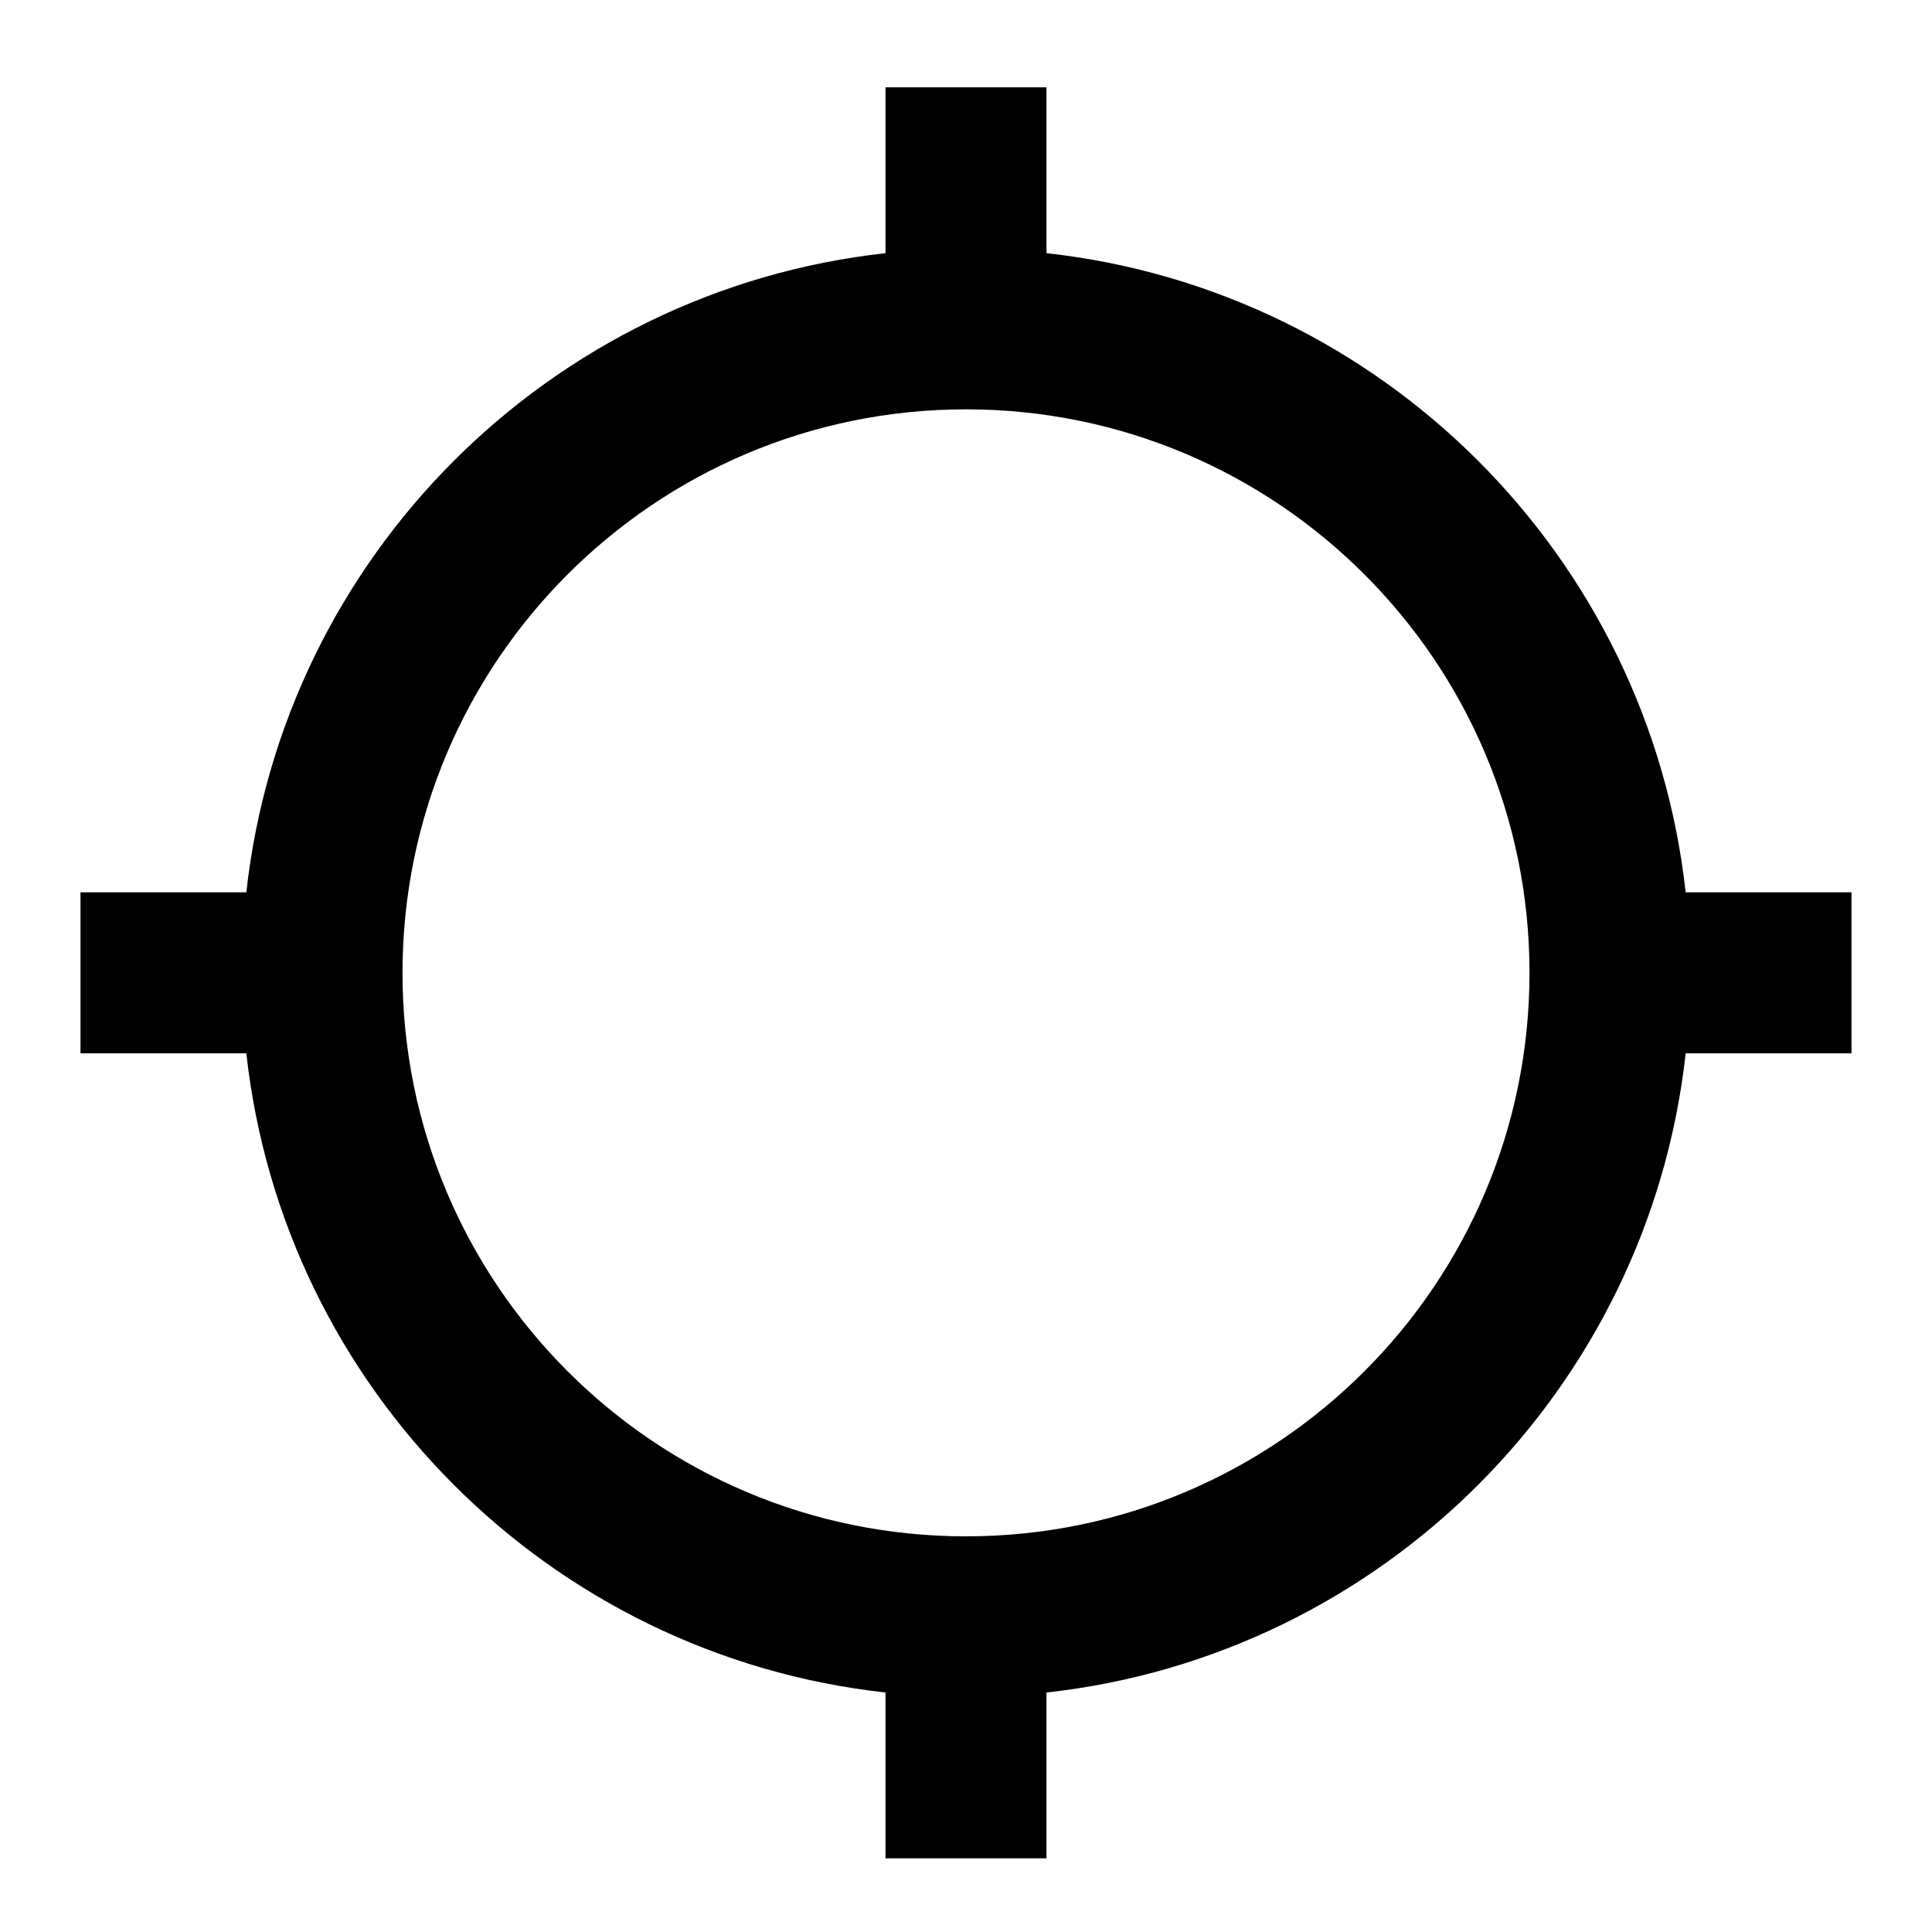 <svg xmlns="http://www.w3.org/2000/svg" width="48" height="48" viewBox="0 0 48 48">
    <path d="M0-.17h48v48h-48z" fill="none"/>
    <path d="M41.88 22.17c-.92-8.34-7.54-14.96-15.88-15.88v-4.12h-4v4.12c-8.34.92-14.96 7.54-15.88 15.88h-4.12v4h4.12c.92 8.34 7.54 14.96 15.88 15.88v4.12h4v-4.12c8.34-.92 14.96-7.54 15.88-15.88h4.12v-4h-4.12zm-17.88 16c-7.73 0-14-6.27-14-14s6.27-14 14-14 14 6.27 14 14-6.27 14-14 14z"/>
</svg>
